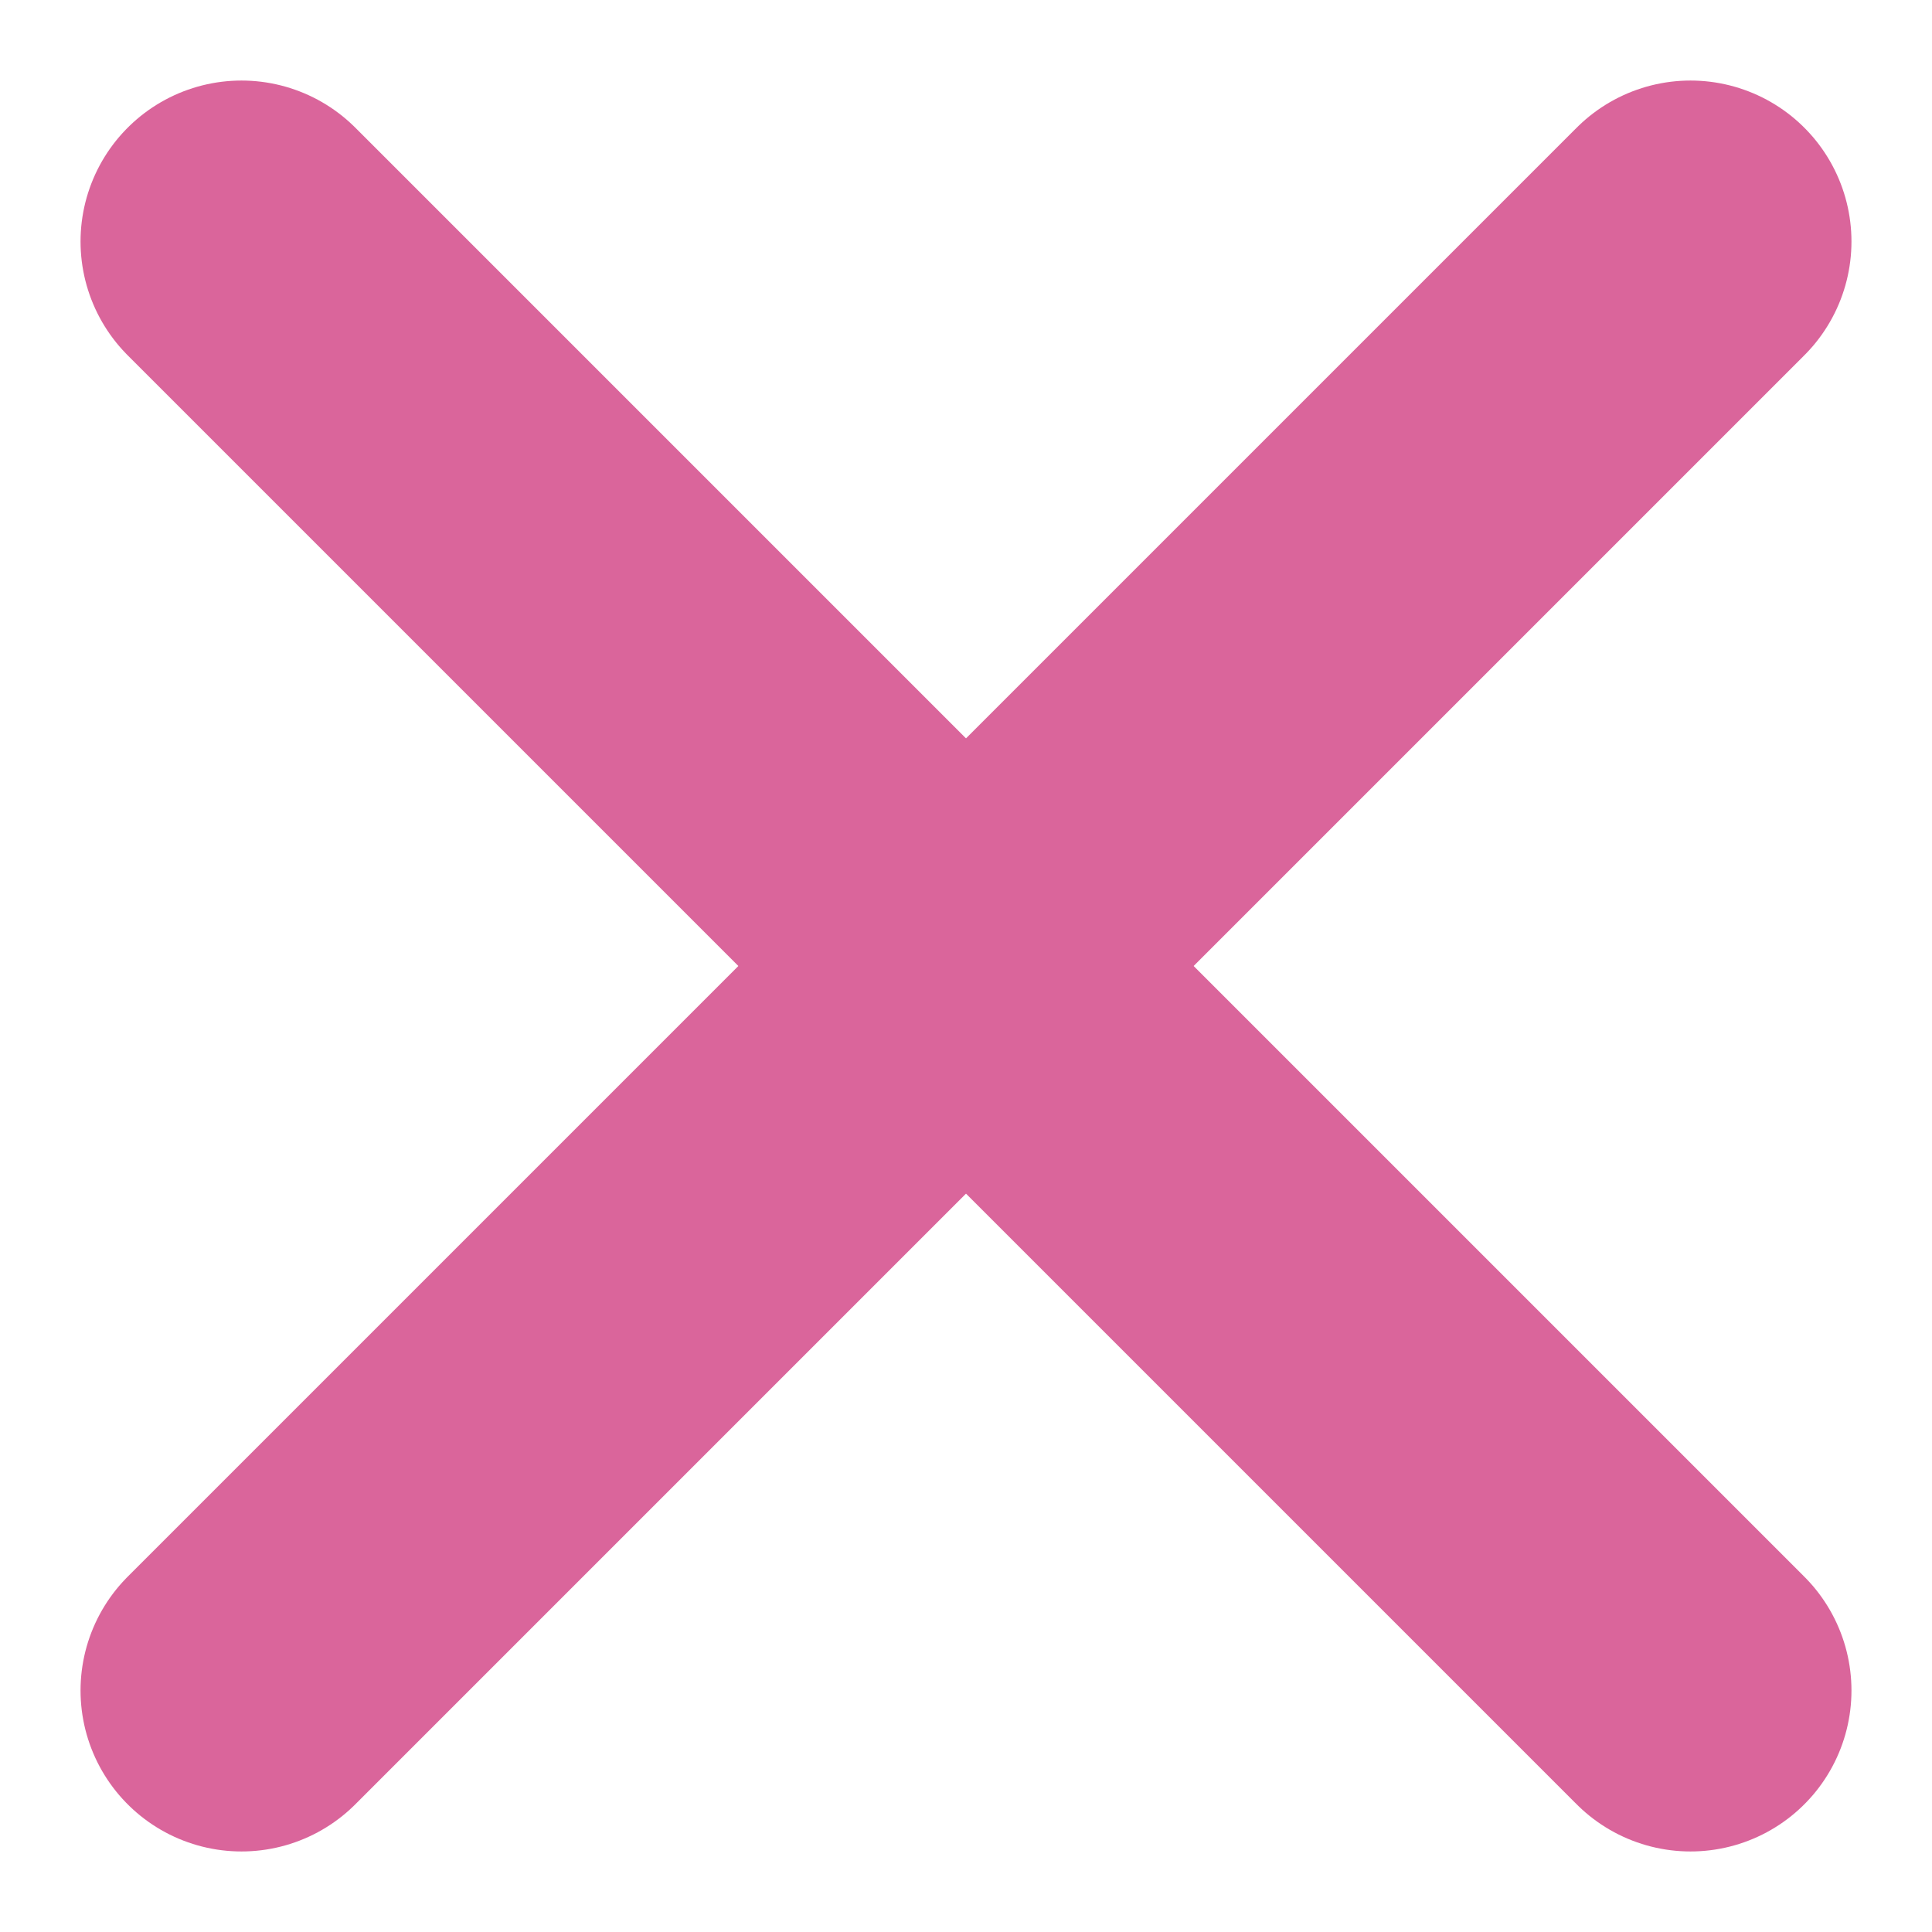 <svg width="8" height="8" viewBox="0 0 8 8" fill="none" xmlns="http://www.w3.org/2000/svg">
<g clip-path="url(#clip0_526_2393)">
<path d="M1 1L7 7" stroke="#DA659B" stroke-width="1.333" stroke-linecap="round" stroke-linejoin="round"/>
<path d="M1 7L7 1" stroke="#DA659B" stroke-width="1.333" stroke-linecap="round" stroke-linejoin="round"/>
</g>
<defs>
<clipPath id="clip0_526_2393">
<rect width="8" height="8" fill="white"/>
</clipPath>
</defs>
</svg>
